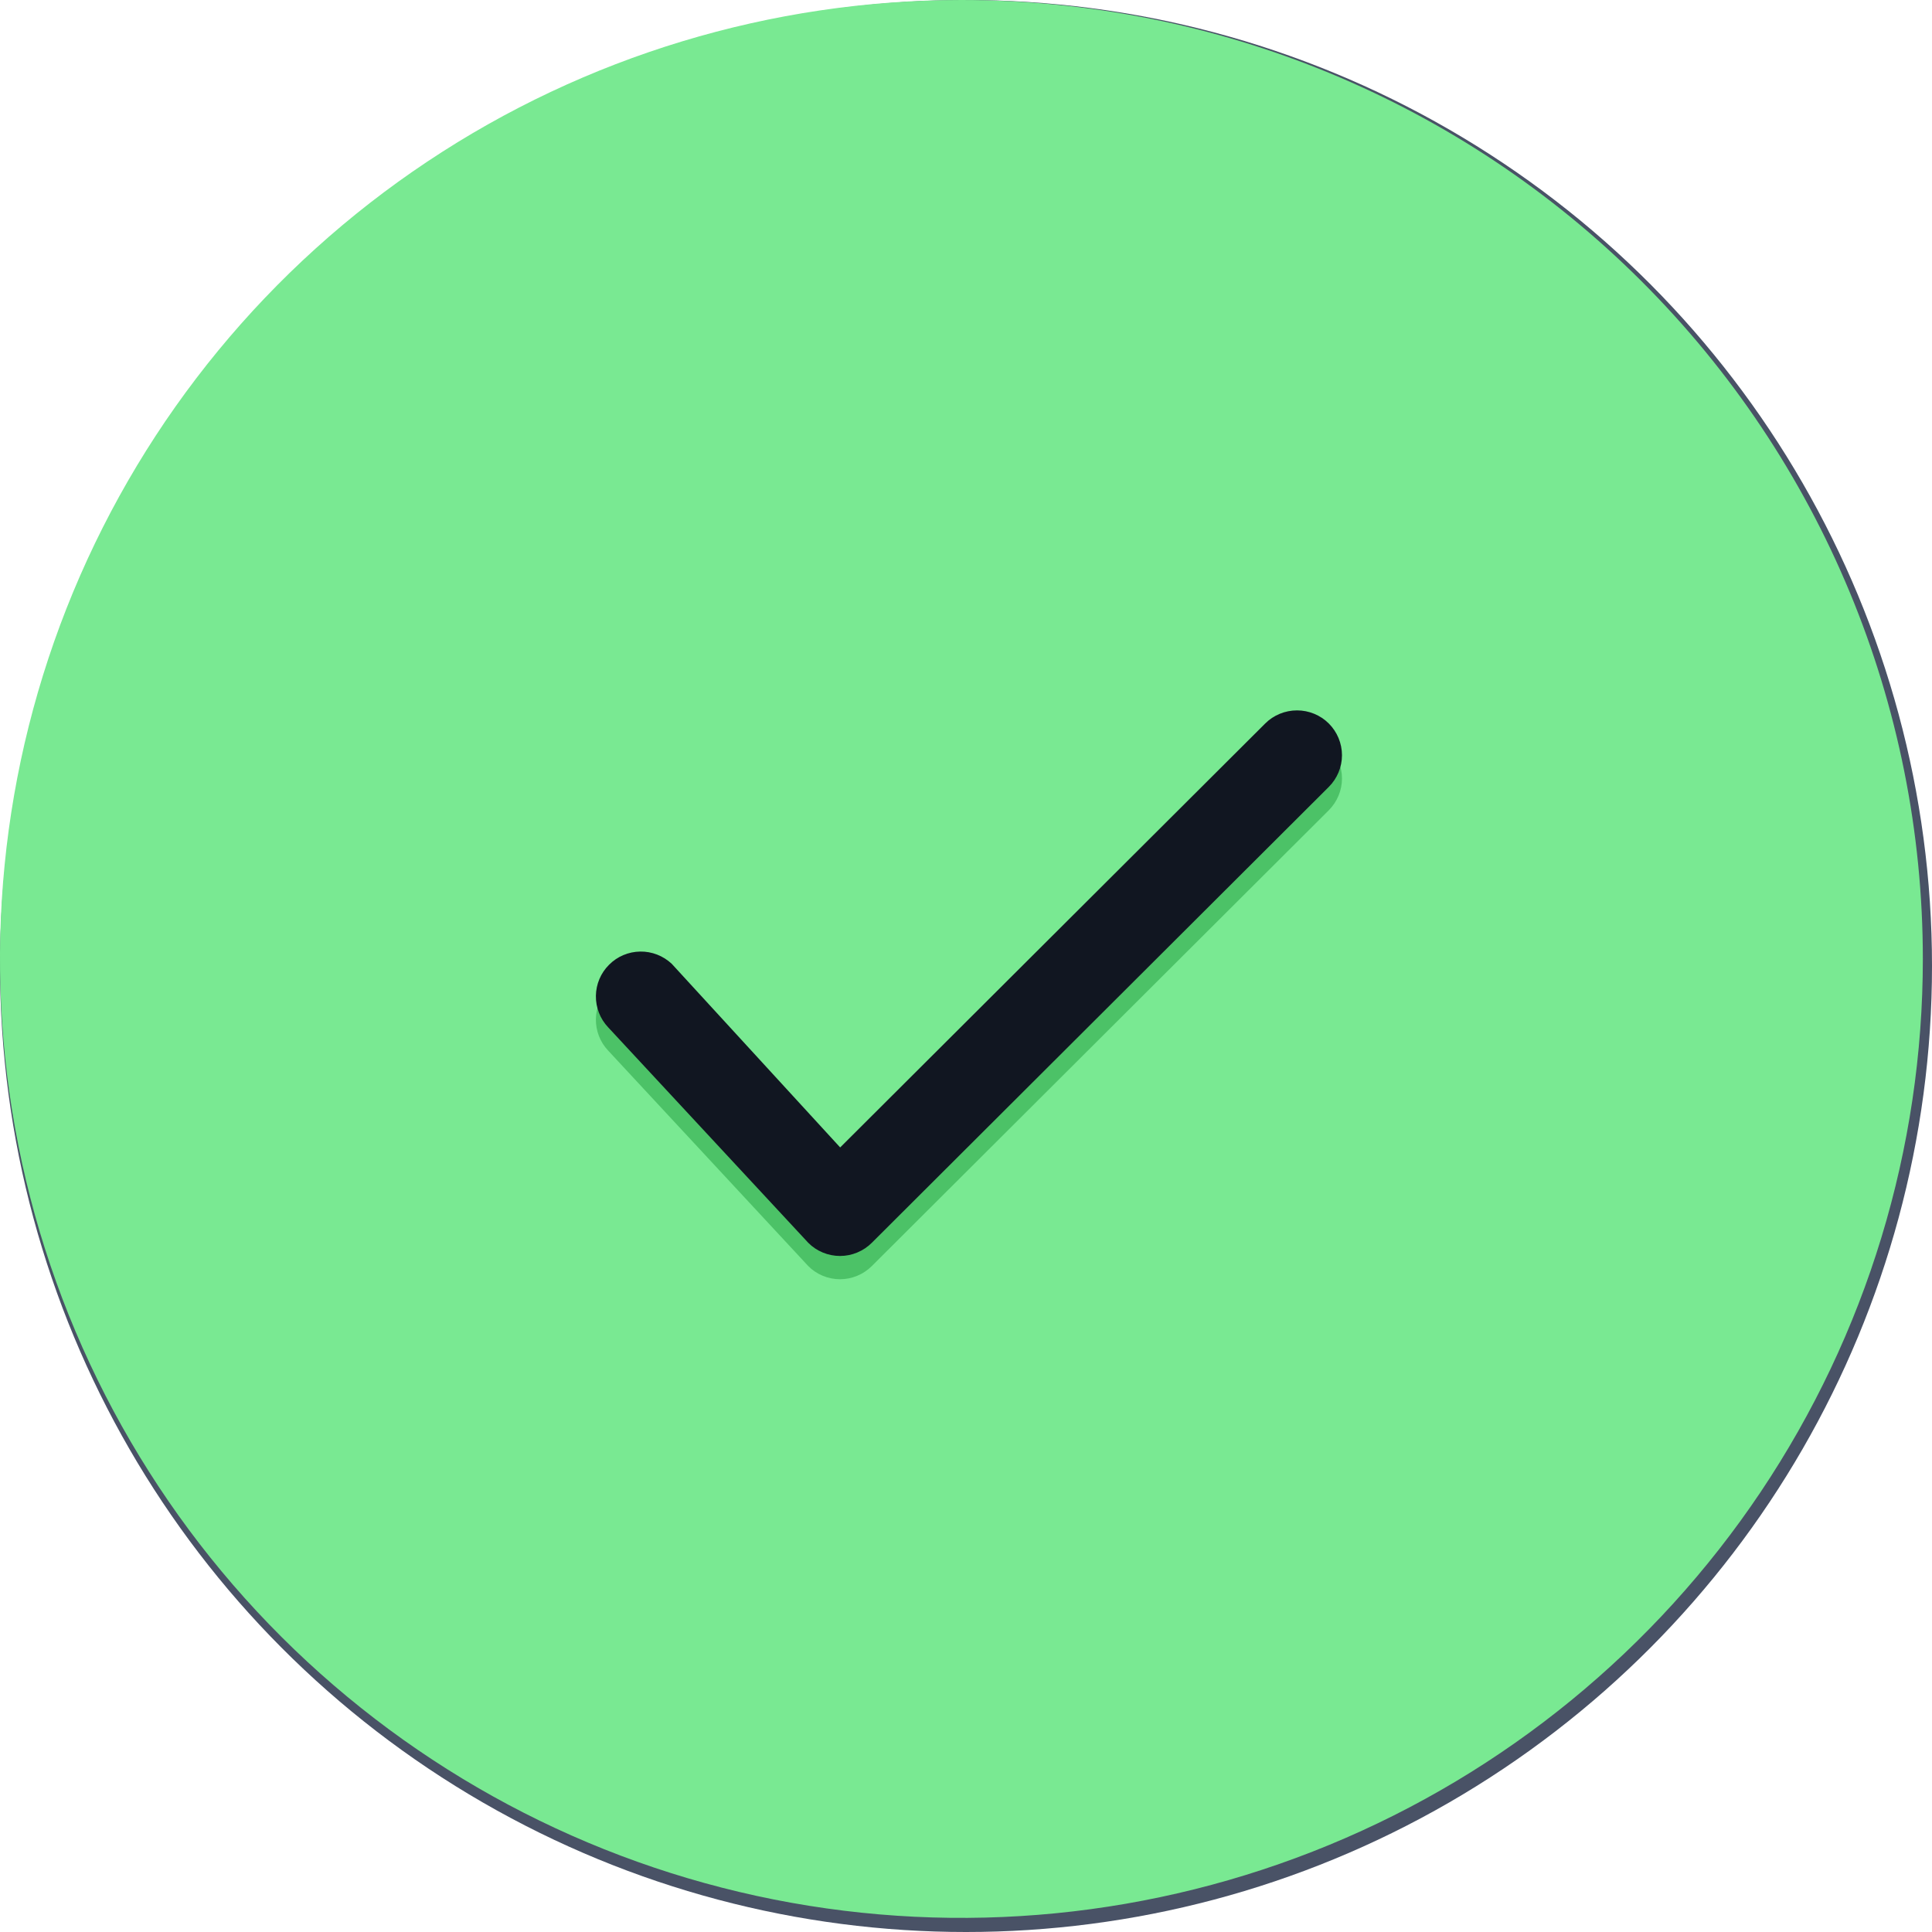 <svg width="23" height="23" viewBox="0 0 23 23" fill="none" xmlns="http://www.w3.org/2000/svg">
<circle cx="11.5" cy="11.5" r="11.5" fill="#495266"/>
<path d="M22.891 11.416C22.891 13.674 22.22 15.881 20.962 17.759C19.704 19.636 17.917 21.099 15.825 21.963C13.734 22.827 11.433 23.053 9.213 22.613C6.992 22.172 4.953 21.085 3.352 19.488C1.752 17.892 0.662 15.858 0.22 13.643C-0.222 11.429 0.005 9.133 0.871 7.047C1.738 4.961 3.204 3.178 5.087 1.924C6.969 0.67 9.182 0 11.445 0C14.481 0 17.392 1.203 19.538 3.344C21.685 5.485 22.891 8.388 22.891 11.416Z" fill="#79E992"/>
<path fill-rule="evenodd" clip-rule="evenodd" d="M15.819 8.89C15.919 8.99 15.976 9.126 15.976 9.268C15.976 9.41 15.919 9.545 15.819 9.646L10.379 15.072C10.329 15.122 10.27 15.161 10.205 15.188C10.14 15.215 10.071 15.229 10 15.229C9.93 15.229 9.86 15.215 9.795 15.188C9.73 15.161 9.671 15.122 9.622 15.072L7.24 12.507C7.144 12.406 7.092 12.271 7.094 12.132C7.096 11.993 7.152 11.861 7.251 11.762C7.349 11.664 7.482 11.608 7.622 11.606C7.761 11.604 7.896 11.656 7.997 11.752L10.002 13.938L15.062 8.89C15.162 8.79 15.299 8.734 15.441 8.734C15.582 8.734 15.719 8.79 15.819 8.89Z" fill="#4CC267"/>
<path fill-rule="evenodd" clip-rule="evenodd" d="M15.819 8.613C15.919 8.713 15.976 8.849 15.976 8.991C15.976 9.132 15.919 9.268 15.819 9.368L10.379 14.795C10.329 14.845 10.27 14.884 10.205 14.911C10.14 14.938 10.071 14.952 10 14.952C9.93 14.952 9.86 14.938 9.795 14.911C9.73 14.884 9.671 14.845 9.622 14.795L7.24 12.23C7.144 12.129 7.092 11.994 7.094 11.855C7.096 11.716 7.152 11.583 7.251 11.485C7.349 11.386 7.482 11.33 7.622 11.328C7.761 11.326 7.896 11.379 7.997 11.474L10.002 13.66L15.062 8.613C15.162 8.513 15.299 8.457 15.441 8.457C15.582 8.457 15.719 8.513 15.819 8.613Z" fill="#111621"/>
</svg>
